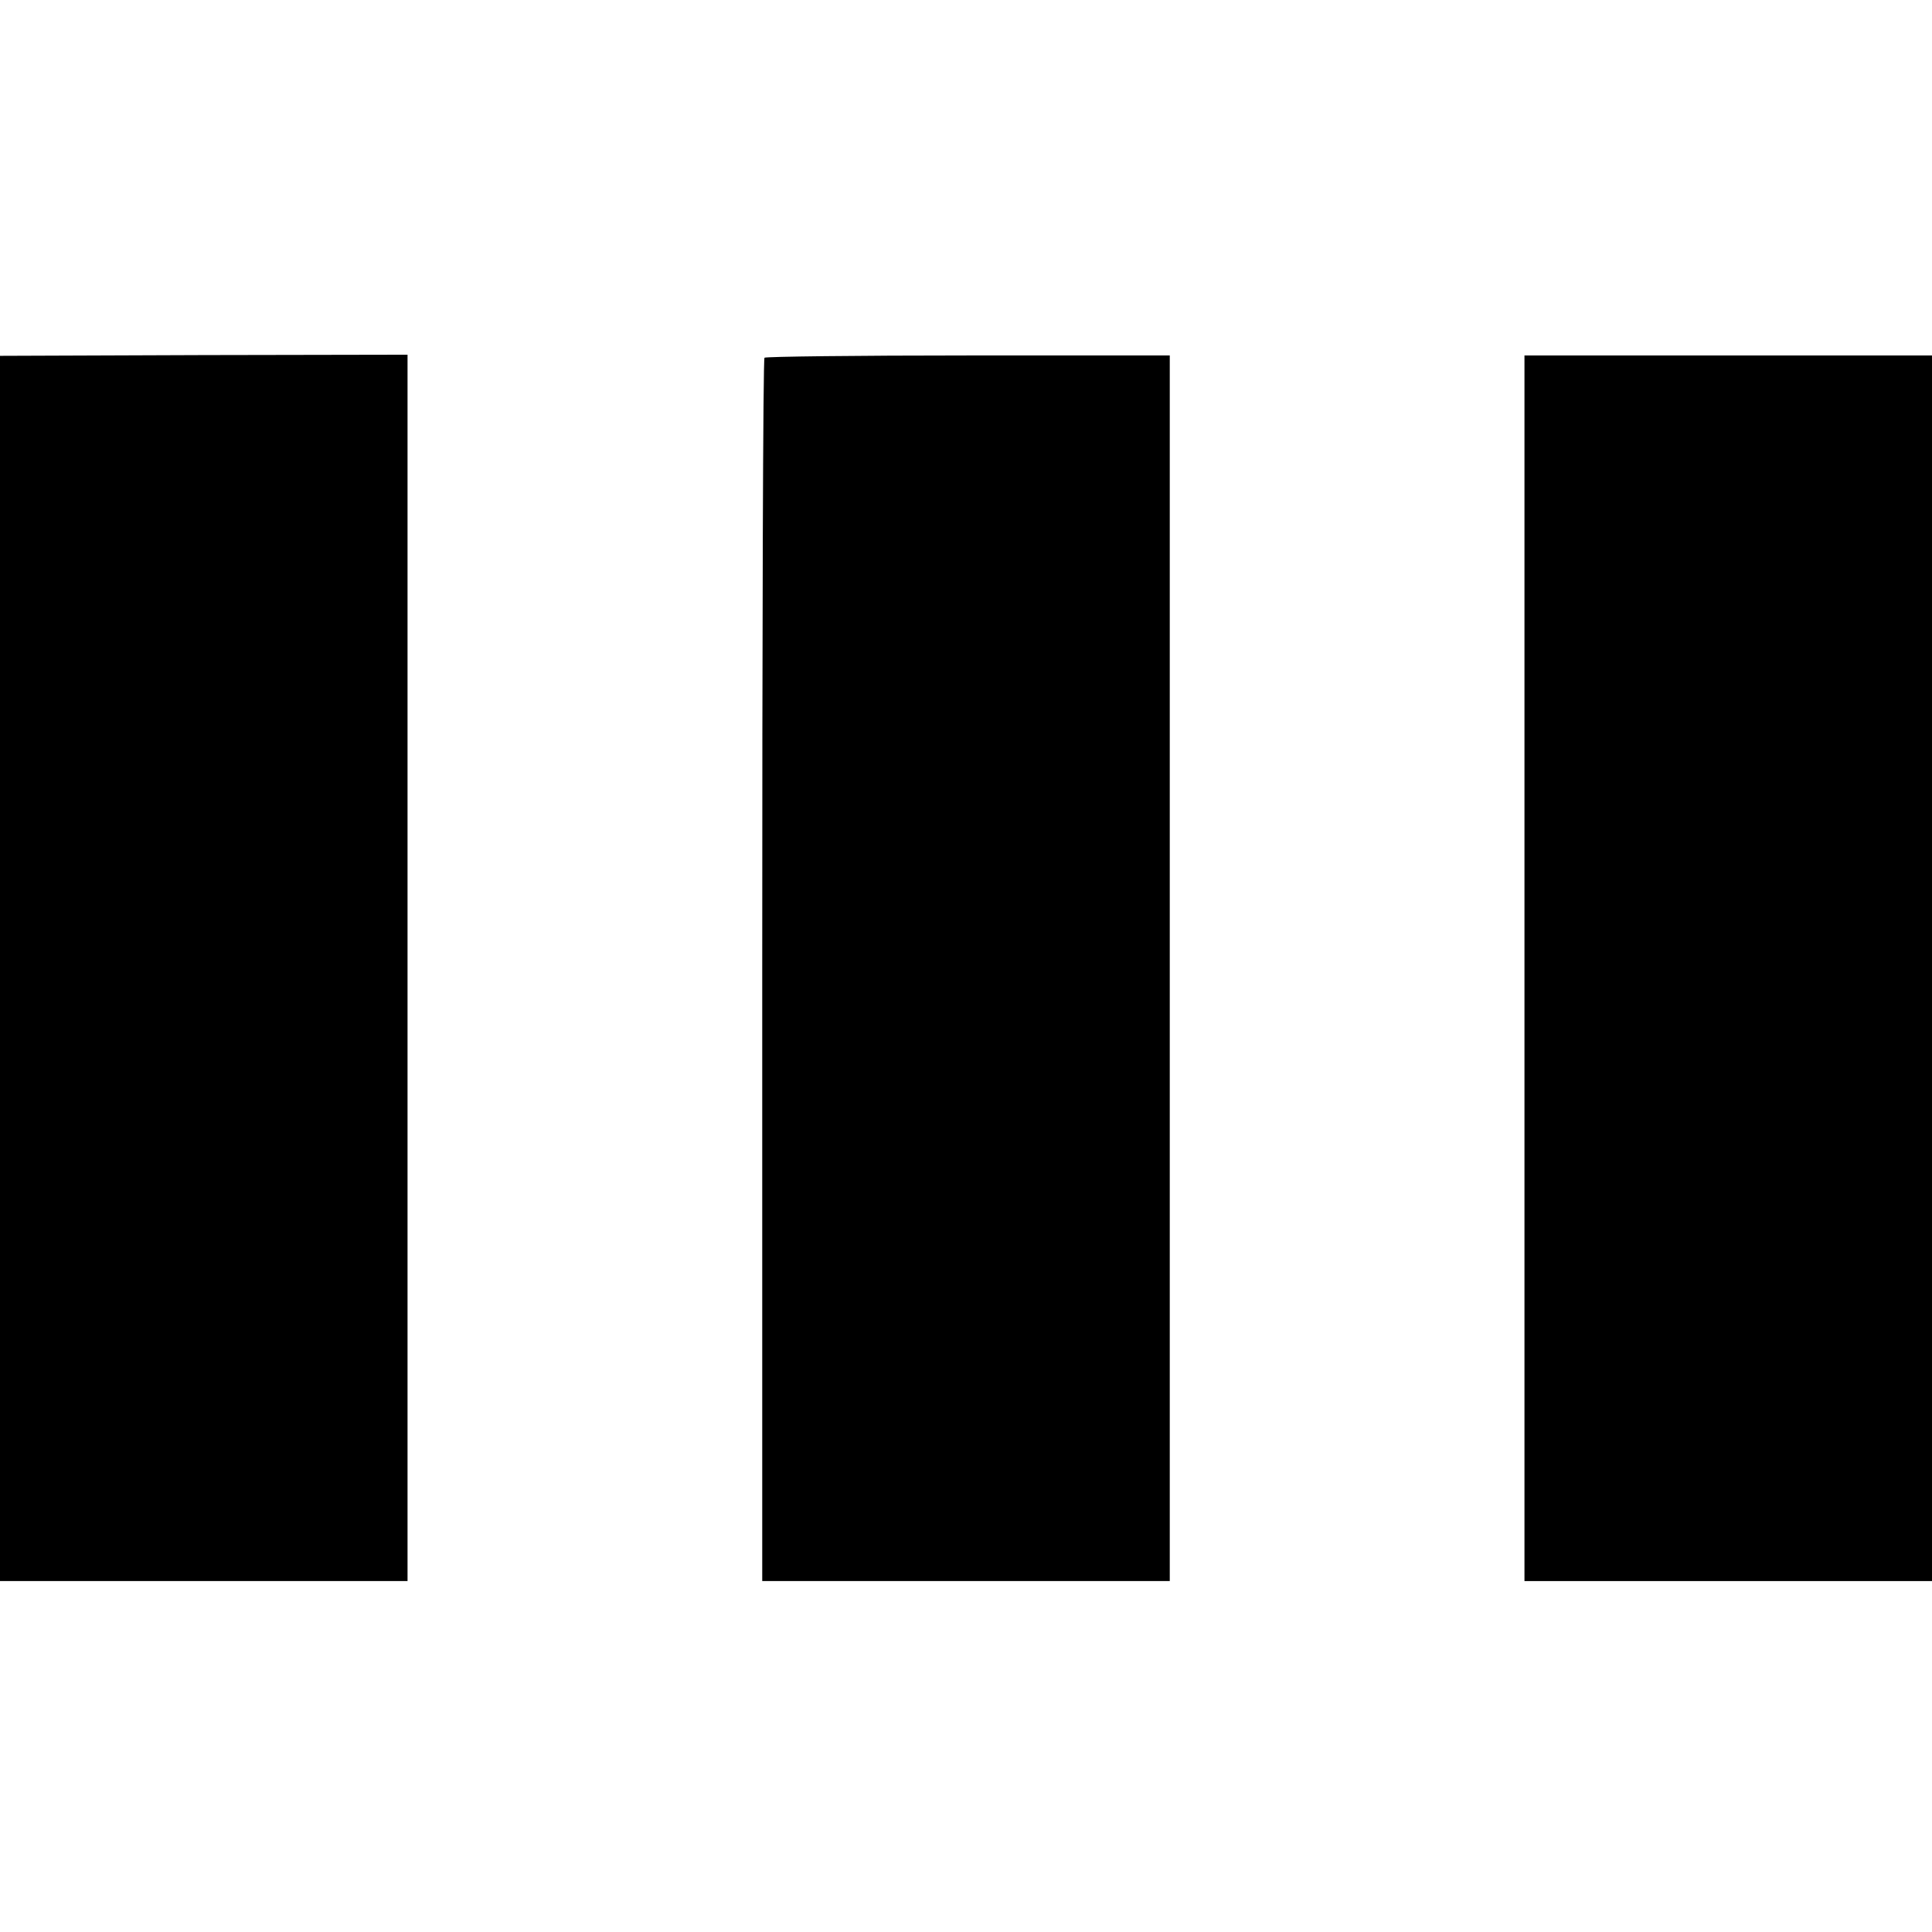 <?xml version="1.0" standalone="no"?>
<!DOCTYPE svg PUBLIC "-//W3C//DTD SVG 20010904//EN"
 "http://www.w3.org/TR/2001/REC-SVG-20010904/DTD/svg10.dtd">
<svg version="1.0" xmlns="http://www.w3.org/2000/svg"
 width="512pt" height="512pt" viewBox="0 0 512 512"
 preserveAspectRatio="xMidYMid meet">
<g transform="translate(0,512) scale(0.1,-0.1)"
fill="#000000" stroke="none">
<path d="M0 2554 l0 -1624 540 0 540 0 0 1625 0 1625 -540 -1 -540 -2 0 -1623z"/>
<path d="M2026 4172 c-4 -3 -6 -734 -6 -1624 l0 -1618 540 0 540 0 0 1624 0
1624 -534 0 c-294 0 -537 -3 -540 -6z"/>
<path d="M4040 2554 l0 -1624 540 0 540 0 0 1624 0 1624 -540 0 -540 0 0
-1624z"/>
</g>
</svg>
